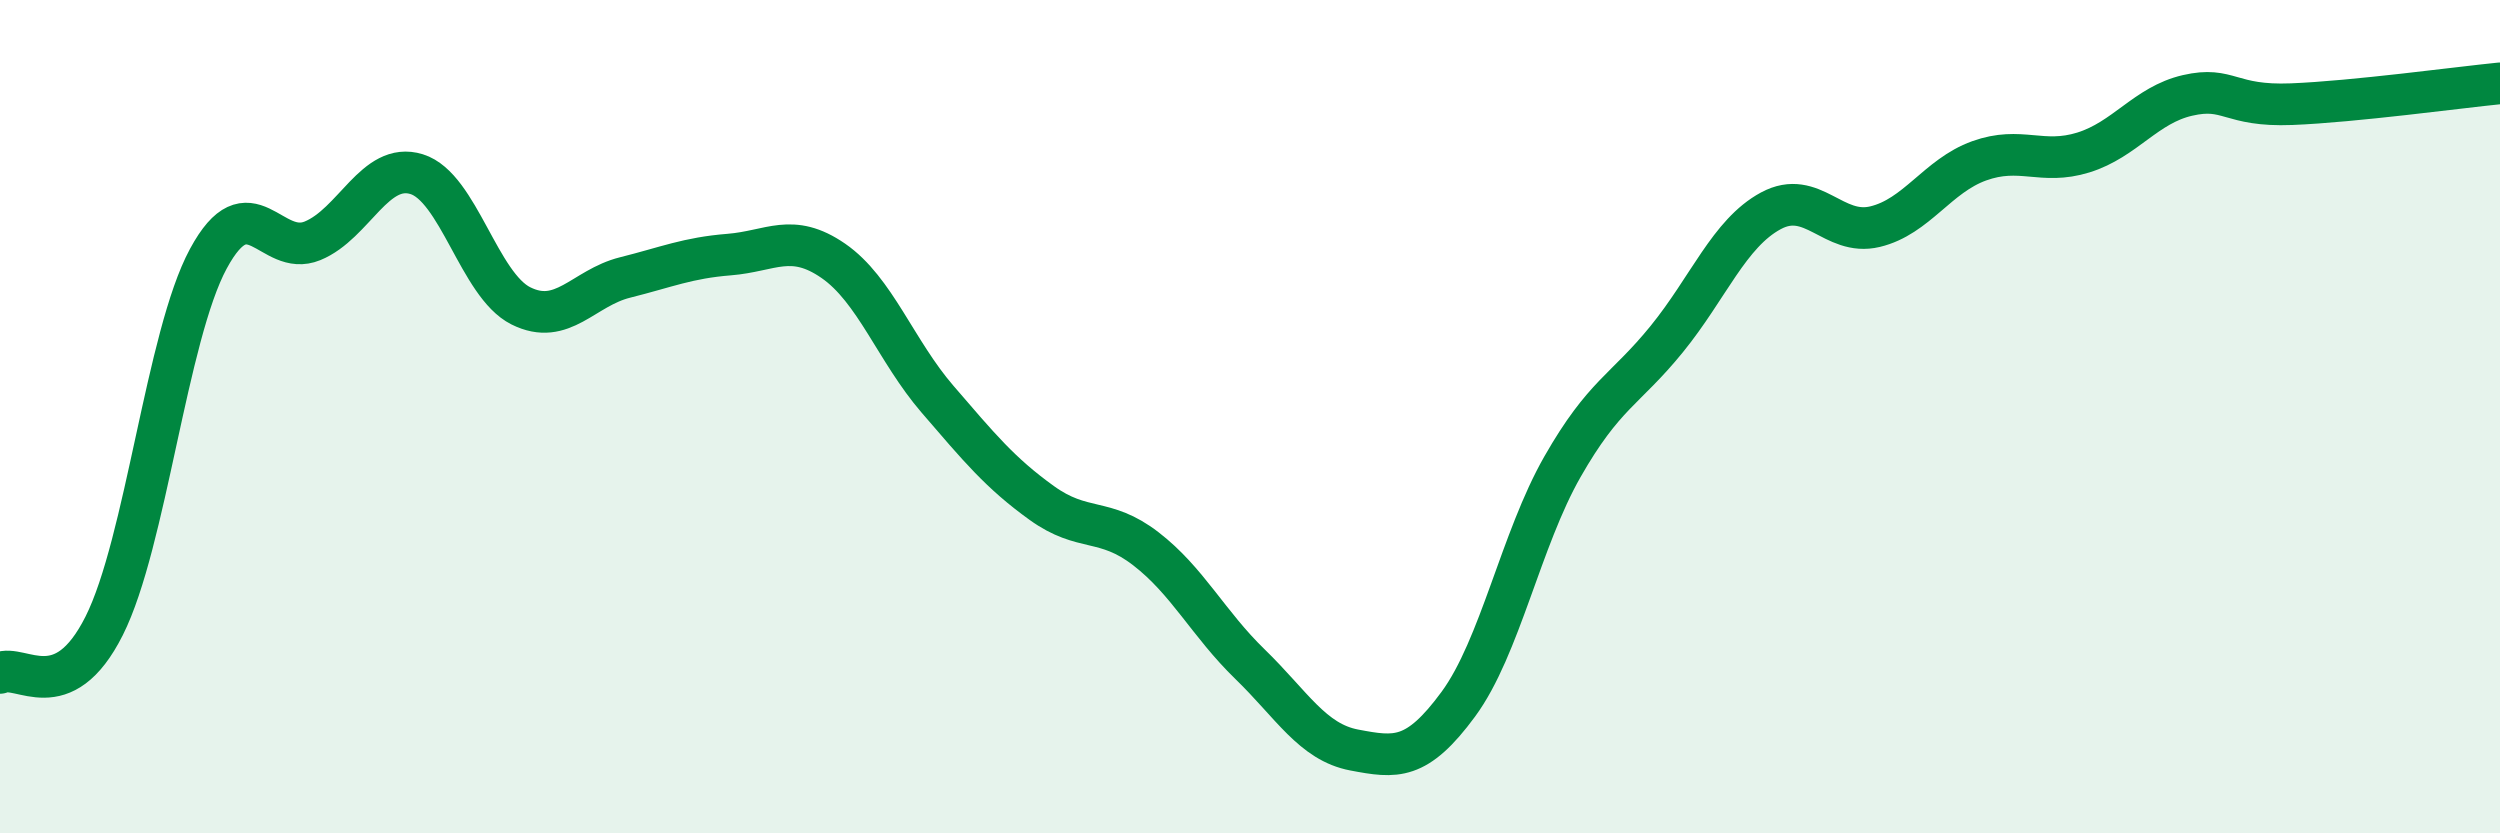 
    <svg width="60" height="20" viewBox="0 0 60 20" xmlns="http://www.w3.org/2000/svg">
      <path
        d="M 0,16.15 C 0.5,15.92 1.5,17.01 2.5,15.02 C 3.5,13.03 4,8.06 5,6.21 C 6,4.36 6.5,6.19 7.5,5.78 C 8.5,5.37 9,3.87 10,4.18 C 11,4.49 11.5,6.84 12.5,7.34 C 13.5,7.84 14,6.91 15,6.66 C 16,6.41 16.5,6.19 17.5,6.11 C 18.5,6.03 19,5.57 20,6.26 C 21,6.95 21.5,8.42 22.5,9.58 C 23.5,10.74 24,11.35 25,12.07 C 26,12.79 26.5,12.4 27.5,13.17 C 28.5,13.94 29,14.97 30,15.94 C 31,16.91 31.5,17.81 32.5,18 C 33.5,18.19 34,18.26 35,16.9 C 36,15.54 36.5,12.95 37.5,11.2 C 38.5,9.45 39,9.37 40,8.14 C 41,6.91 41.5,5.6 42.5,5.06 C 43.5,4.52 44,5.68 45,5.44 C 46,5.2 46.5,4.22 47.5,3.86 C 48.5,3.5 49,3.97 50,3.66 C 51,3.35 51.5,2.52 52.5,2.29 C 53.5,2.06 53.5,2.56 55,2.5 C 56.5,2.44 59,2.1 60,2L60 20L0 20Z"
        fill="#008740"
        opacity="0.1"
        stroke-linecap="round"
        stroke-linejoin="round"
      />
      <path
        d="M 0,16.15 C 0.5,15.92 1.5,17.01 2.5,15.02 C 3.5,13.03 4,8.06 5,6.21 C 6,4.36 6.5,6.19 7.5,5.78 C 8.5,5.37 9,3.87 10,4.18 C 11,4.49 11.5,6.84 12.5,7.34 C 13.5,7.84 14,6.91 15,6.66 C 16,6.41 16.5,6.19 17.5,6.11 C 18.5,6.03 19,5.57 20,6.26 C 21,6.95 21.5,8.42 22.5,9.58 C 23.5,10.74 24,11.35 25,12.07 C 26,12.79 26.5,12.4 27.5,13.17 C 28.5,13.94 29,14.97 30,15.94 C 31,16.91 31.5,17.81 32.5,18 C 33.5,18.19 34,18.26 35,16.9 C 36,15.54 36.5,12.95 37.5,11.2 C 38.5,9.45 39,9.37 40,8.14 C 41,6.91 41.5,5.6 42.5,5.06 C 43.5,4.52 44,5.68 45,5.44 C 46,5.2 46.5,4.22 47.5,3.86 C 48.5,3.5 49,3.97 50,3.66 C 51,3.35 51.5,2.52 52.5,2.29 C 53.5,2.06 53.5,2.56 55,2.5 C 56.5,2.44 59,2.1 60,2"
        stroke="#008740"
        stroke-width="1"
        fill="none"
        stroke-linecap="round"
        stroke-linejoin="round"
      />
    </svg>
  